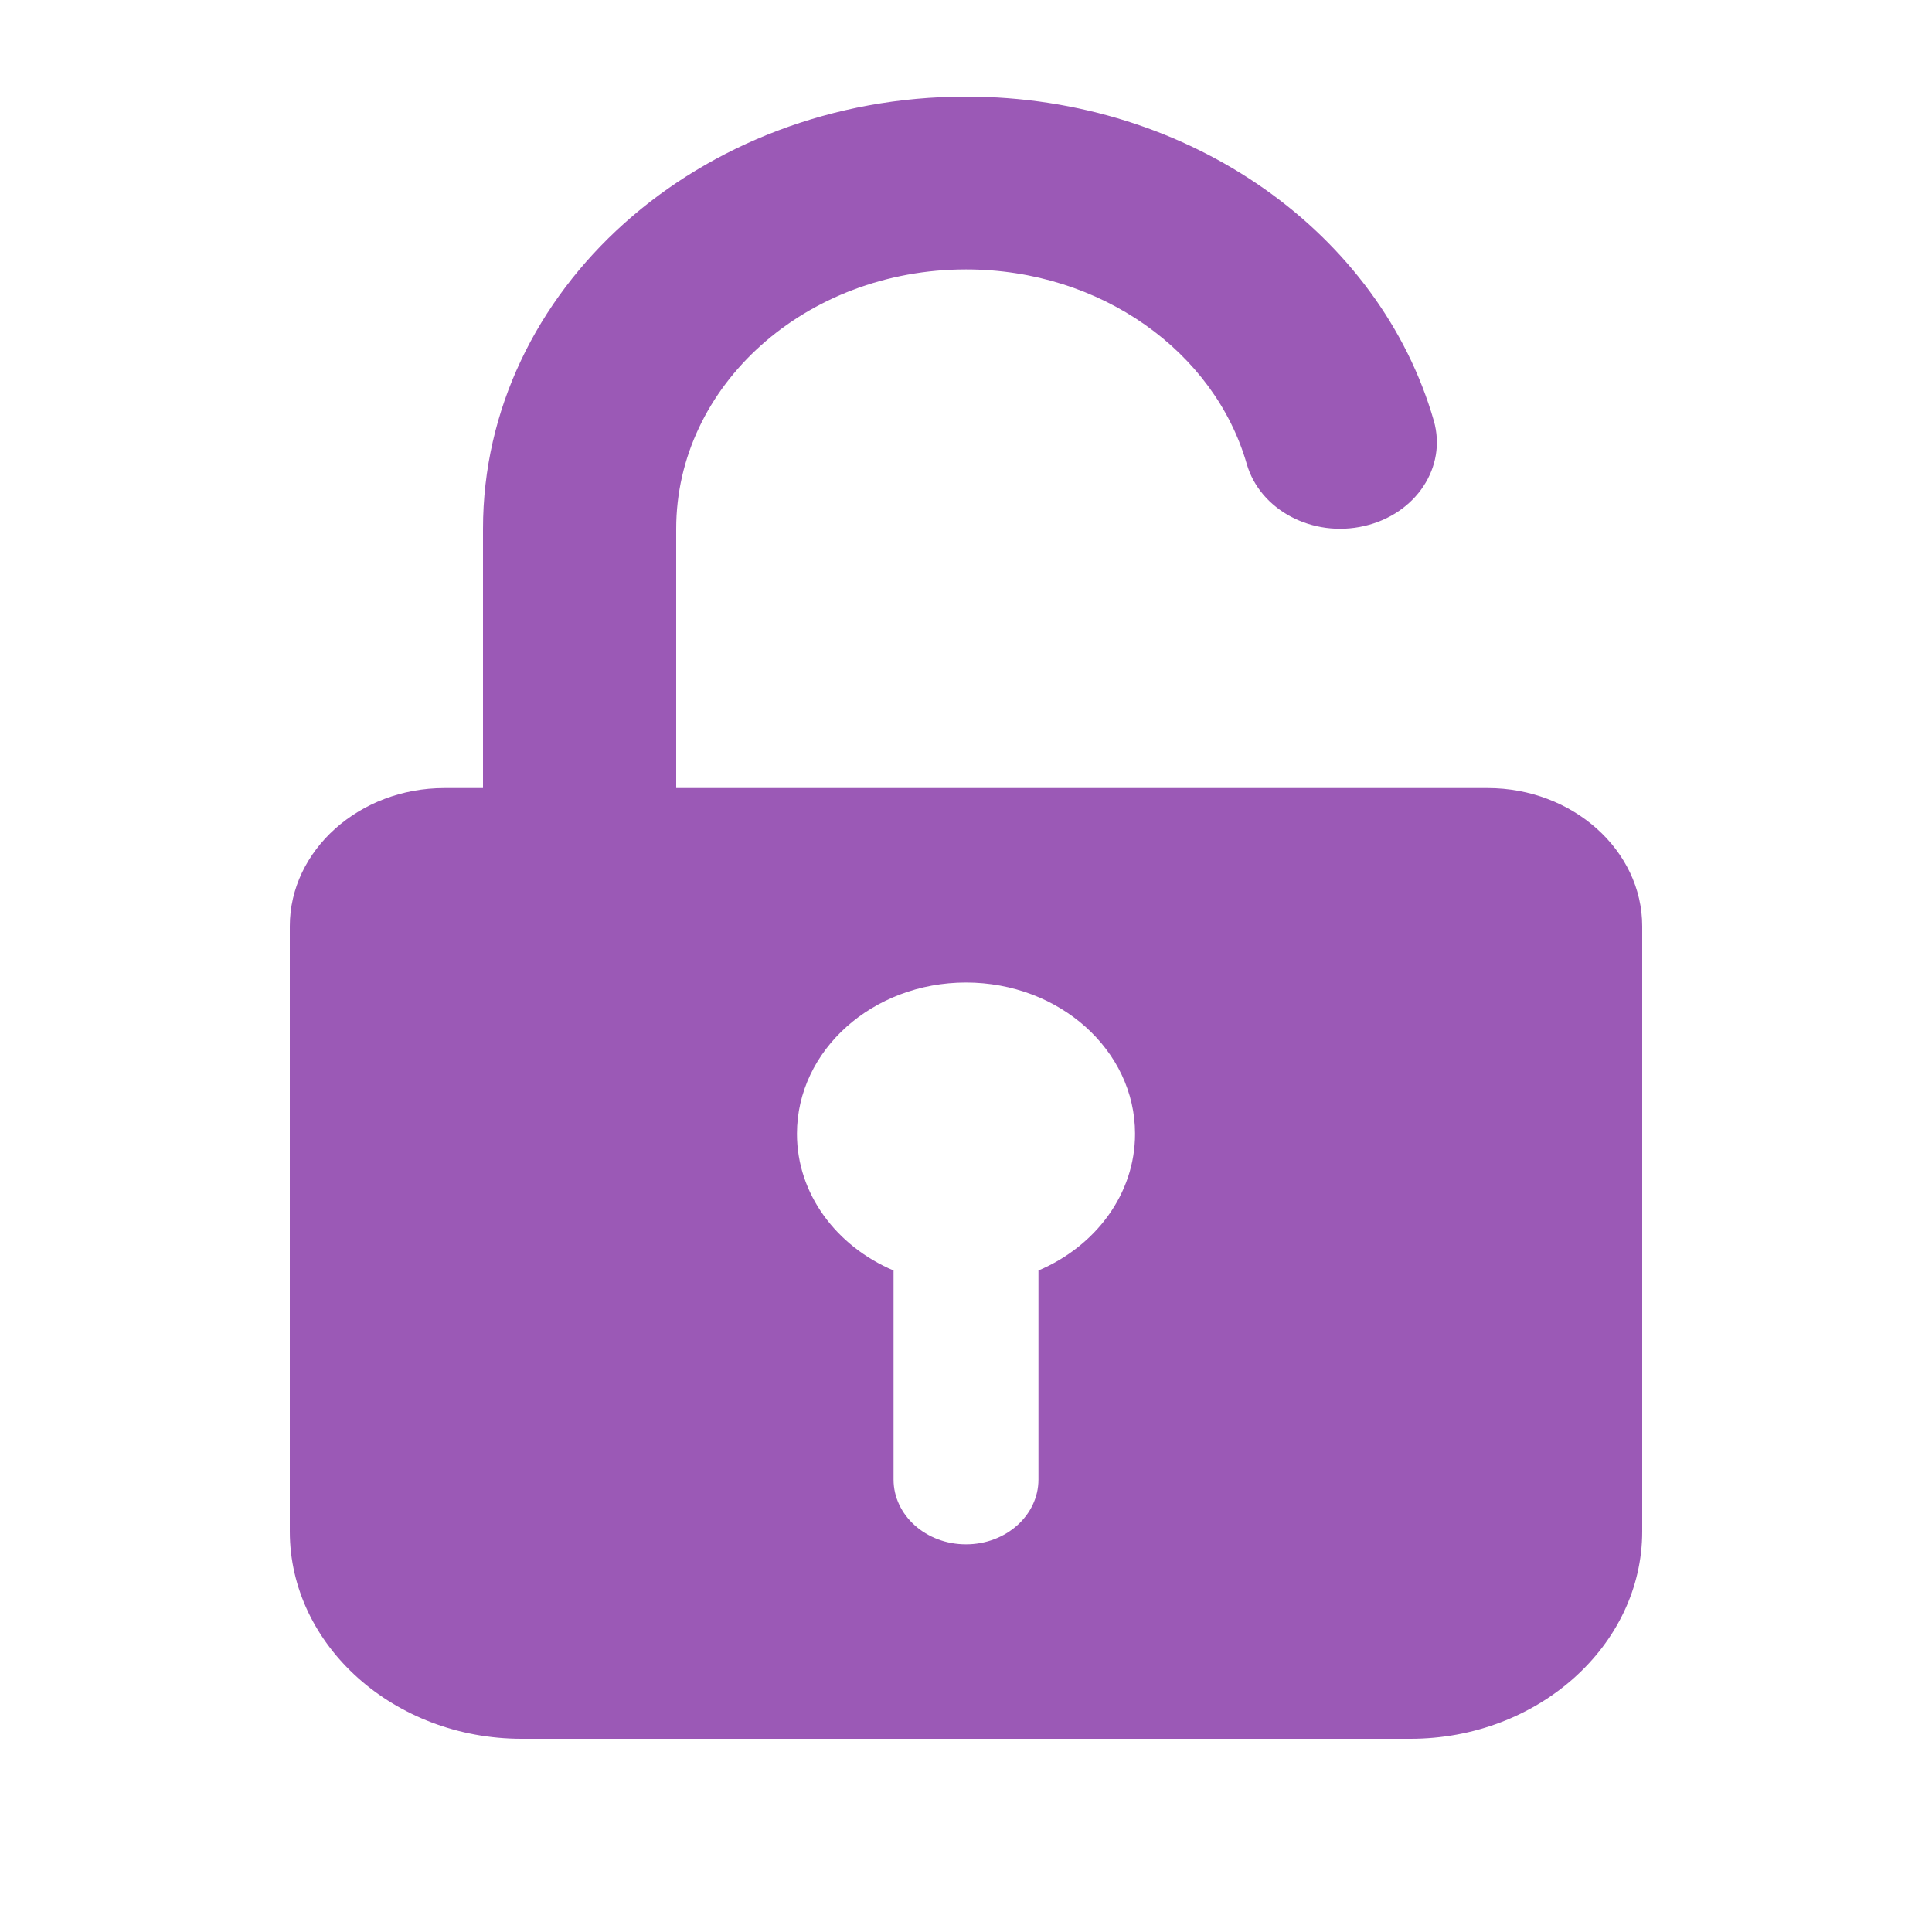 <svg width="20" height="20" viewBox="0 0 20 20" fill="none"
  xmlns="http://www.w3.org/2000/svg">
  <path fill-rule="evenodd" clip-rule="evenodd" d="M5 5.474C5 3.002 7.238 1 10 1C12.332 1 14.288 2.426 14.843 4.356C14.98 4.835 14.658 5.322 14.123 5.445C13.588 5.569 13.043 5.28 12.906 4.802C12.573 3.644 11.398 2.789 10 2.789C8.342 2.789 7 3.99 7 5.474V8.158H15.4C16.28 8.158 17 8.802 17 9.589V15.853C17 17.034 15.92 18 14.6 18H5.4C4.08 18 3 17.034 3 15.853V9.589C3 8.802 3.72 8.158 4.6 8.158H5V5.474ZM10 10.171C9.034 10.171 8.25 10.872 8.25 11.737C8.25 12.361 8.659 12.901 9.25 13.152V15.316C9.25 15.686 9.586 15.987 10 15.987C10.414 15.987 10.75 15.686 10.75 15.316V13.152C11.341 12.901 11.75 12.361 11.75 11.737C11.75 10.872 10.966 10.171 10 10.171Z" fill="#9B59B6"/>
</svg>
